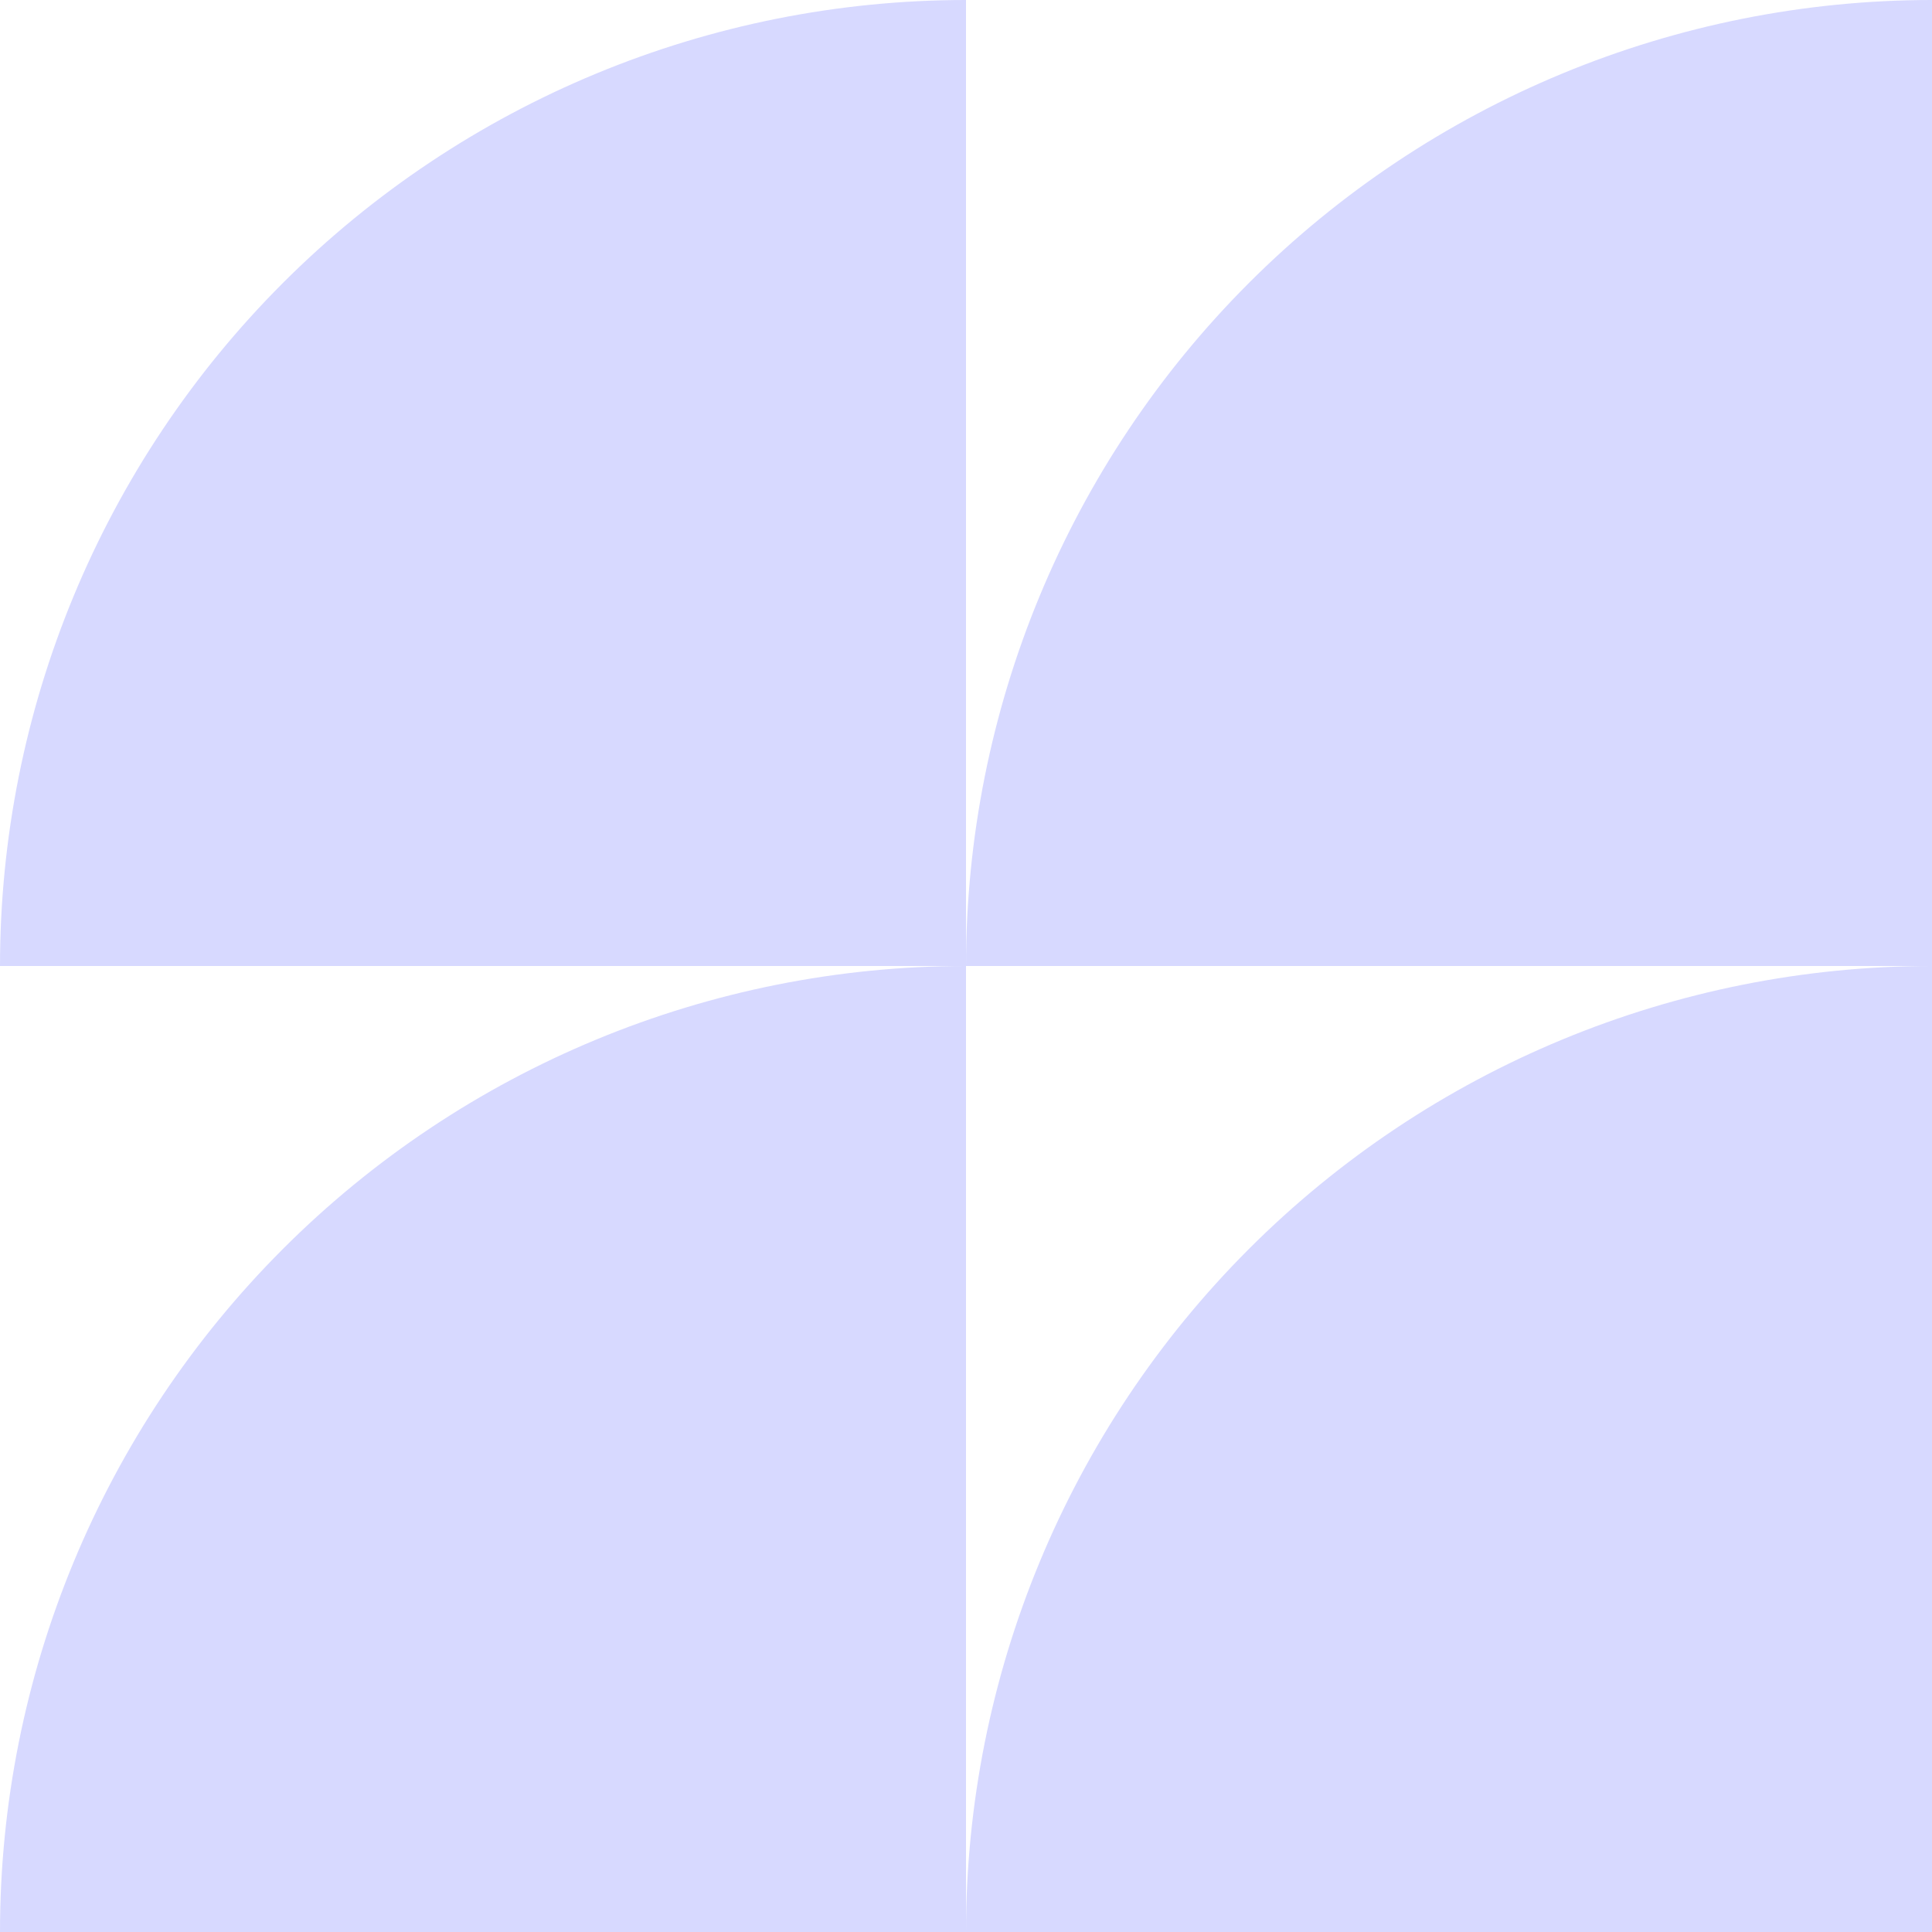 <svg width="226" height="226" viewBox="0 0 226 226" fill="none" xmlns="http://www.w3.org/2000/svg">
<path d="M113 113C83.031 113 54.288 124.905 33.097 146.097C11.905 167.289 -1.31001e-06 196.031 0 226L113 226L113 113Z" fill="#D7D9FF"/>
<path d="M113 7.45838e-06C83.031 8.76839e-06 54.288 11.905 33.097 33.097C11.905 54.288 -1.31001e-06 83.031 0 113L113 113L113 7.45838e-06Z" fill="#D7D9FF"/>
<path d="M226 113C196.031 113 167.289 124.905 146.097 146.097C124.905 167.289 113 196.031 113 226L226 226L226 113Z" fill="#D7D9FF"/>
<path d="M226 7.45838e-06C196.031 8.76839e-06 167.289 11.905 146.097 33.097C124.905 54.288 113 83.031 113 113L226 113L226 7.45838e-06Z" fill="#D7D9FF"/>
</svg>

